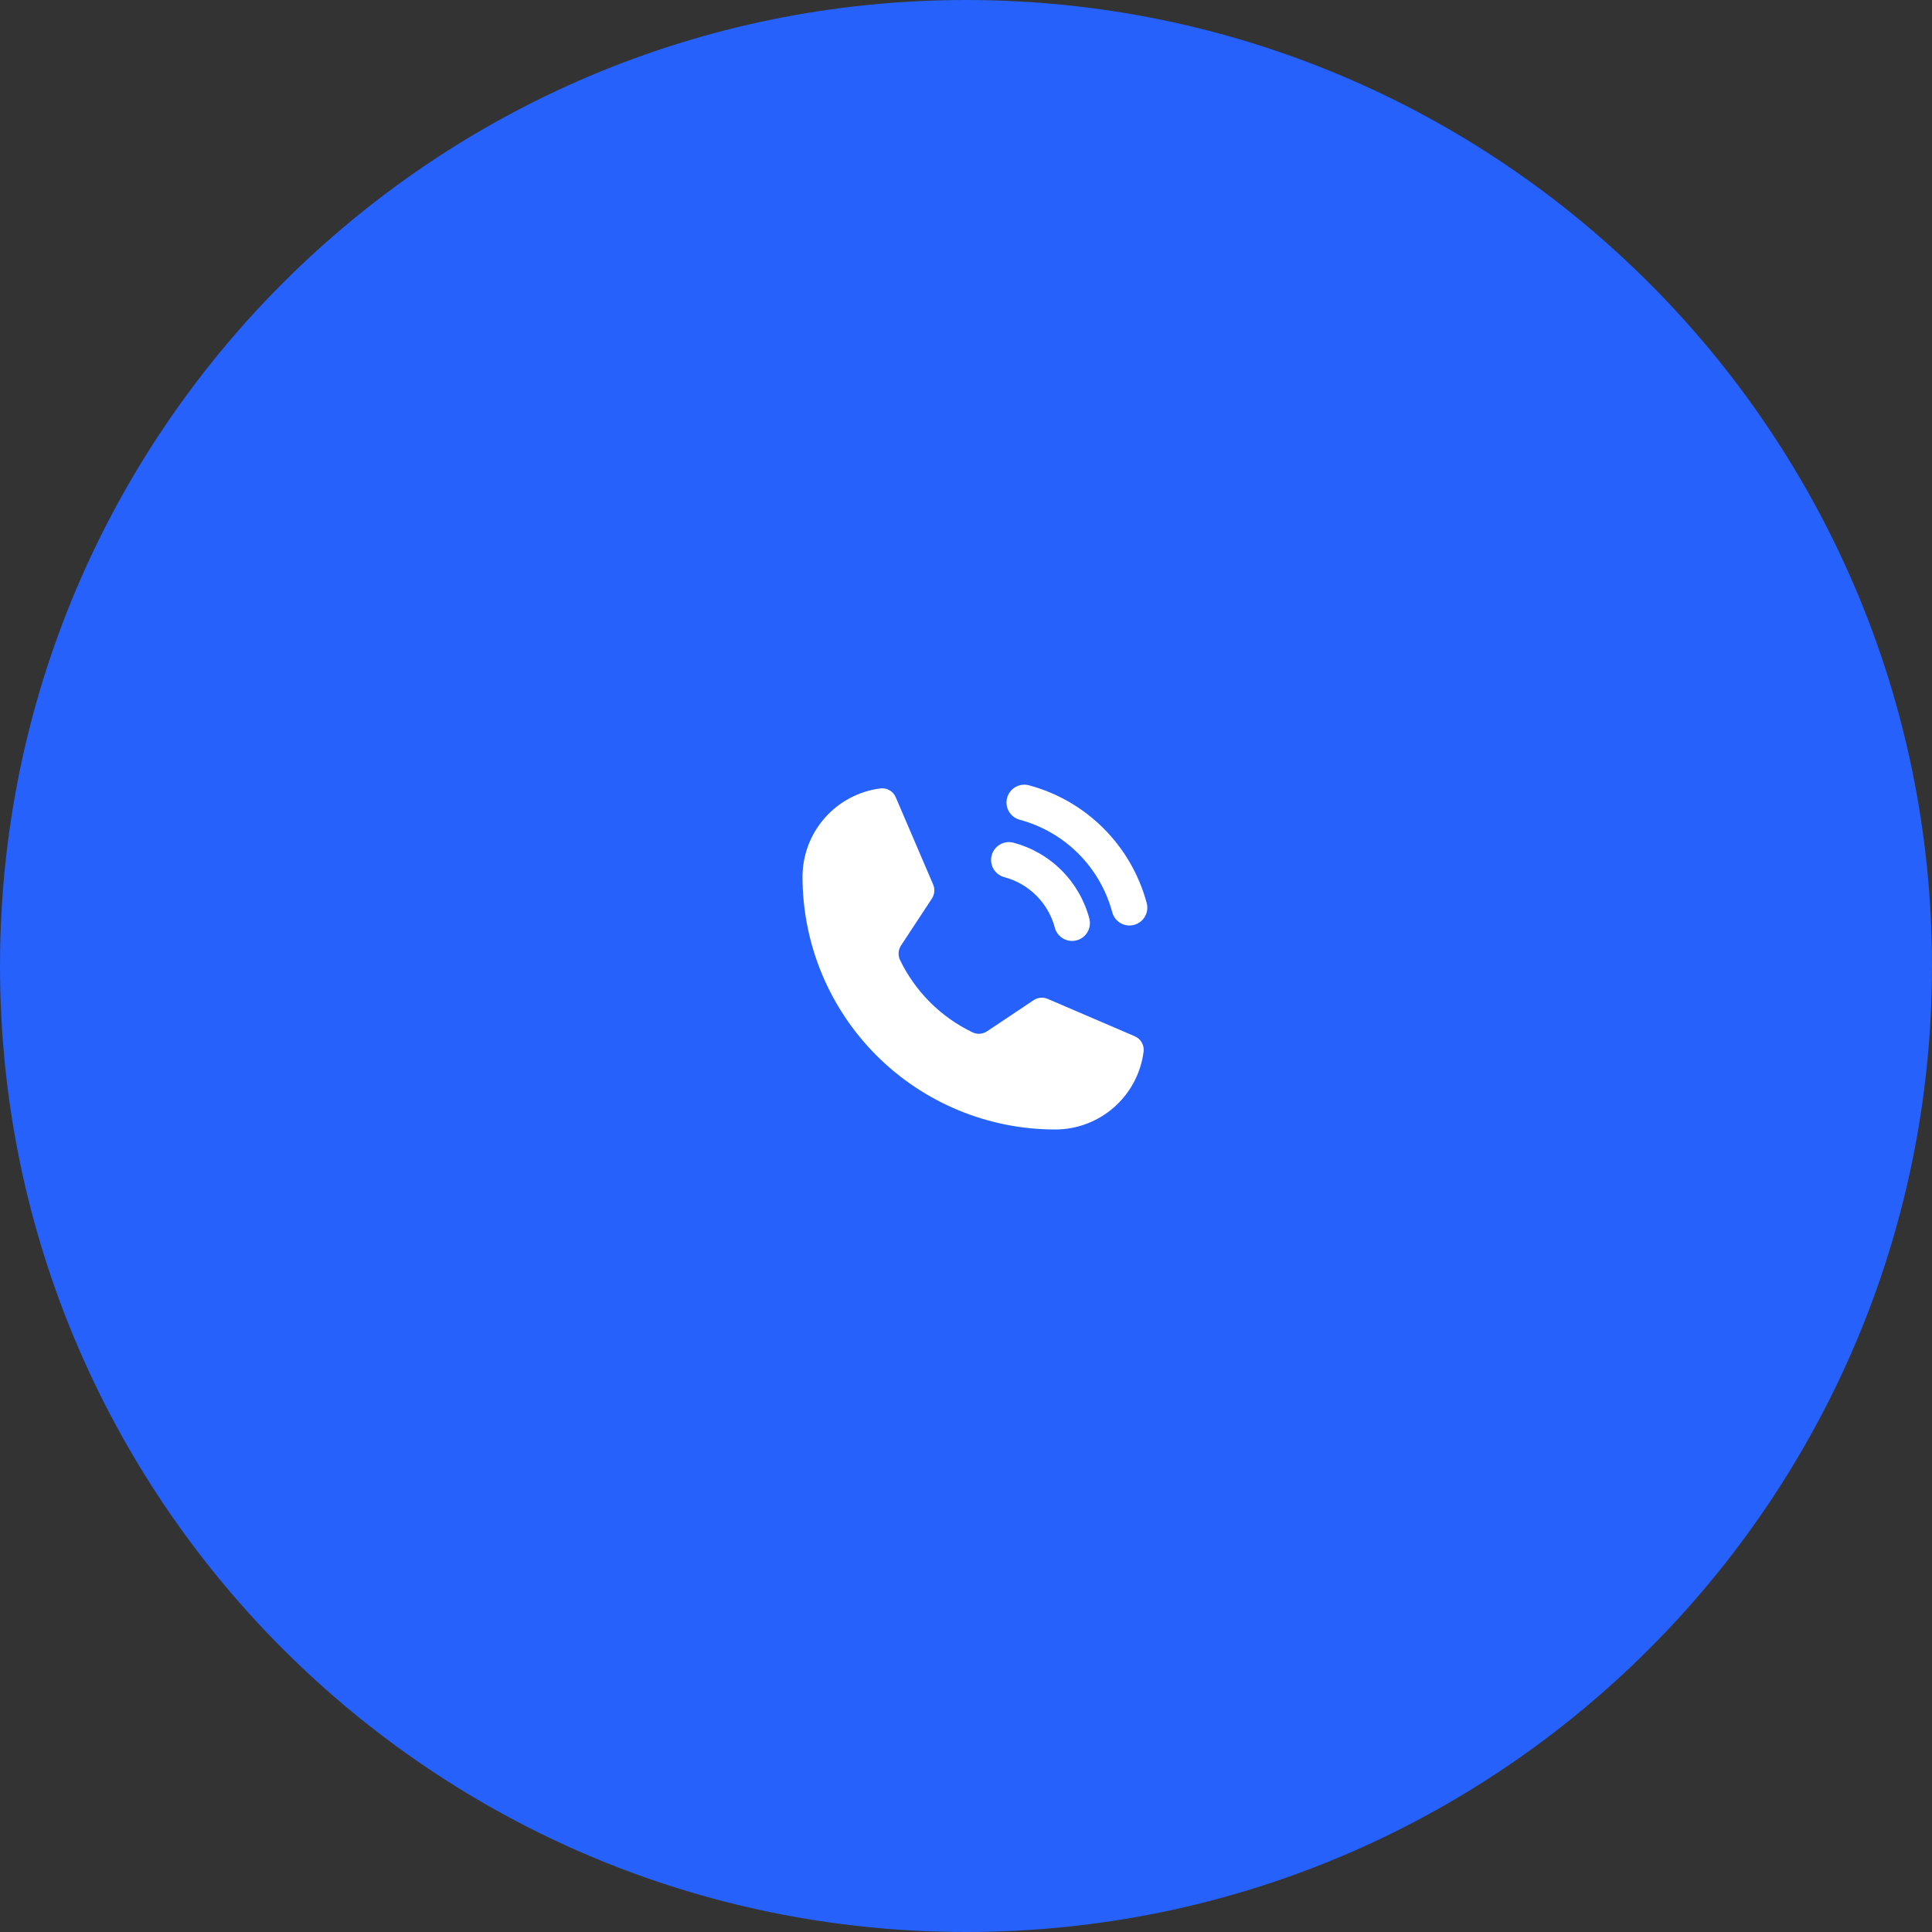 <?xml version="1.0" encoding="UTF-8"?> <svg xmlns="http://www.w3.org/2000/svg" width="130" height="130" viewBox="0 0 130 130" fill="none"><rect x="0" y="0" width="130" height="130" fill="#333333" stroke="none"/> <path d="M0 65C0 29.102 29.102 0 65 0V0C100.899 0 130 29.102 130 65V65C130 100.899 100.899 130 65 130V130C29.102 130 0 100.899 0 65V65Z" fill="#2561FA"></path> <path fill-rule="evenodd" clip-rule="evenodd" d="M67.766 53.689C67.938 53.049 68.596 52.669 69.236 52.841C71.135 53.351 72.867 54.351 74.258 55.742C75.649 57.133 76.649 58.865 77.159 60.764C77.331 61.404 76.951 62.062 76.311 62.234C75.671 62.406 75.013 62.026 74.841 61.386C74.44 59.893 73.654 58.532 72.561 57.439C71.468 56.346 70.107 55.56 68.614 55.159C67.974 54.987 67.594 54.329 67.766 53.689Z" fill="white"></path> <path fill-rule="evenodd" clip-rule="evenodd" d="M66.728 57.555C66.898 56.915 67.555 56.533 68.196 56.704C69.42 57.029 70.537 57.672 71.433 58.568C72.329 59.464 72.972 60.581 73.298 61.805C73.468 62.446 73.086 63.103 72.446 63.273C71.805 63.443 71.148 63.062 70.978 62.422C70.761 61.606 70.333 60.862 69.736 60.265C69.139 59.668 68.395 59.24 67.58 59.023C66.939 58.853 66.558 58.196 66.728 57.555Z" fill="white"></path> <path d="M60.562 64.601C61.592 66.726 63.31 68.44 65.438 69.464C65.594 69.538 65.768 69.57 65.941 69.557C66.114 69.544 66.281 69.486 66.425 69.389L69.55 67.301C69.688 67.208 69.848 67.15 70.014 67.135C70.18 67.12 70.347 67.147 70.5 67.214L76.35 69.726C76.55 69.809 76.717 69.956 76.825 70.144C76.934 70.331 76.978 70.549 76.95 70.764C76.765 72.211 76.058 73.541 74.963 74.505C73.868 75.469 72.459 76.001 71 76.001C66.491 76.001 62.167 74.21 58.979 71.022C55.791 67.834 54 63.51 54 59.001C54 57.542 54.532 56.133 55.496 55.038C56.46 53.943 57.79 53.236 59.237 53.051C59.452 53.023 59.67 53.067 59.858 53.176C60.045 53.284 60.192 53.451 60.275 53.651L62.788 59.514C62.853 59.664 62.88 59.828 62.867 59.992C62.854 60.155 62.801 60.313 62.712 60.451L60.625 63.626C60.532 63.77 60.477 63.935 60.467 64.106C60.456 64.276 60.489 64.447 60.562 64.601Z" fill="white"></path> </svg> 